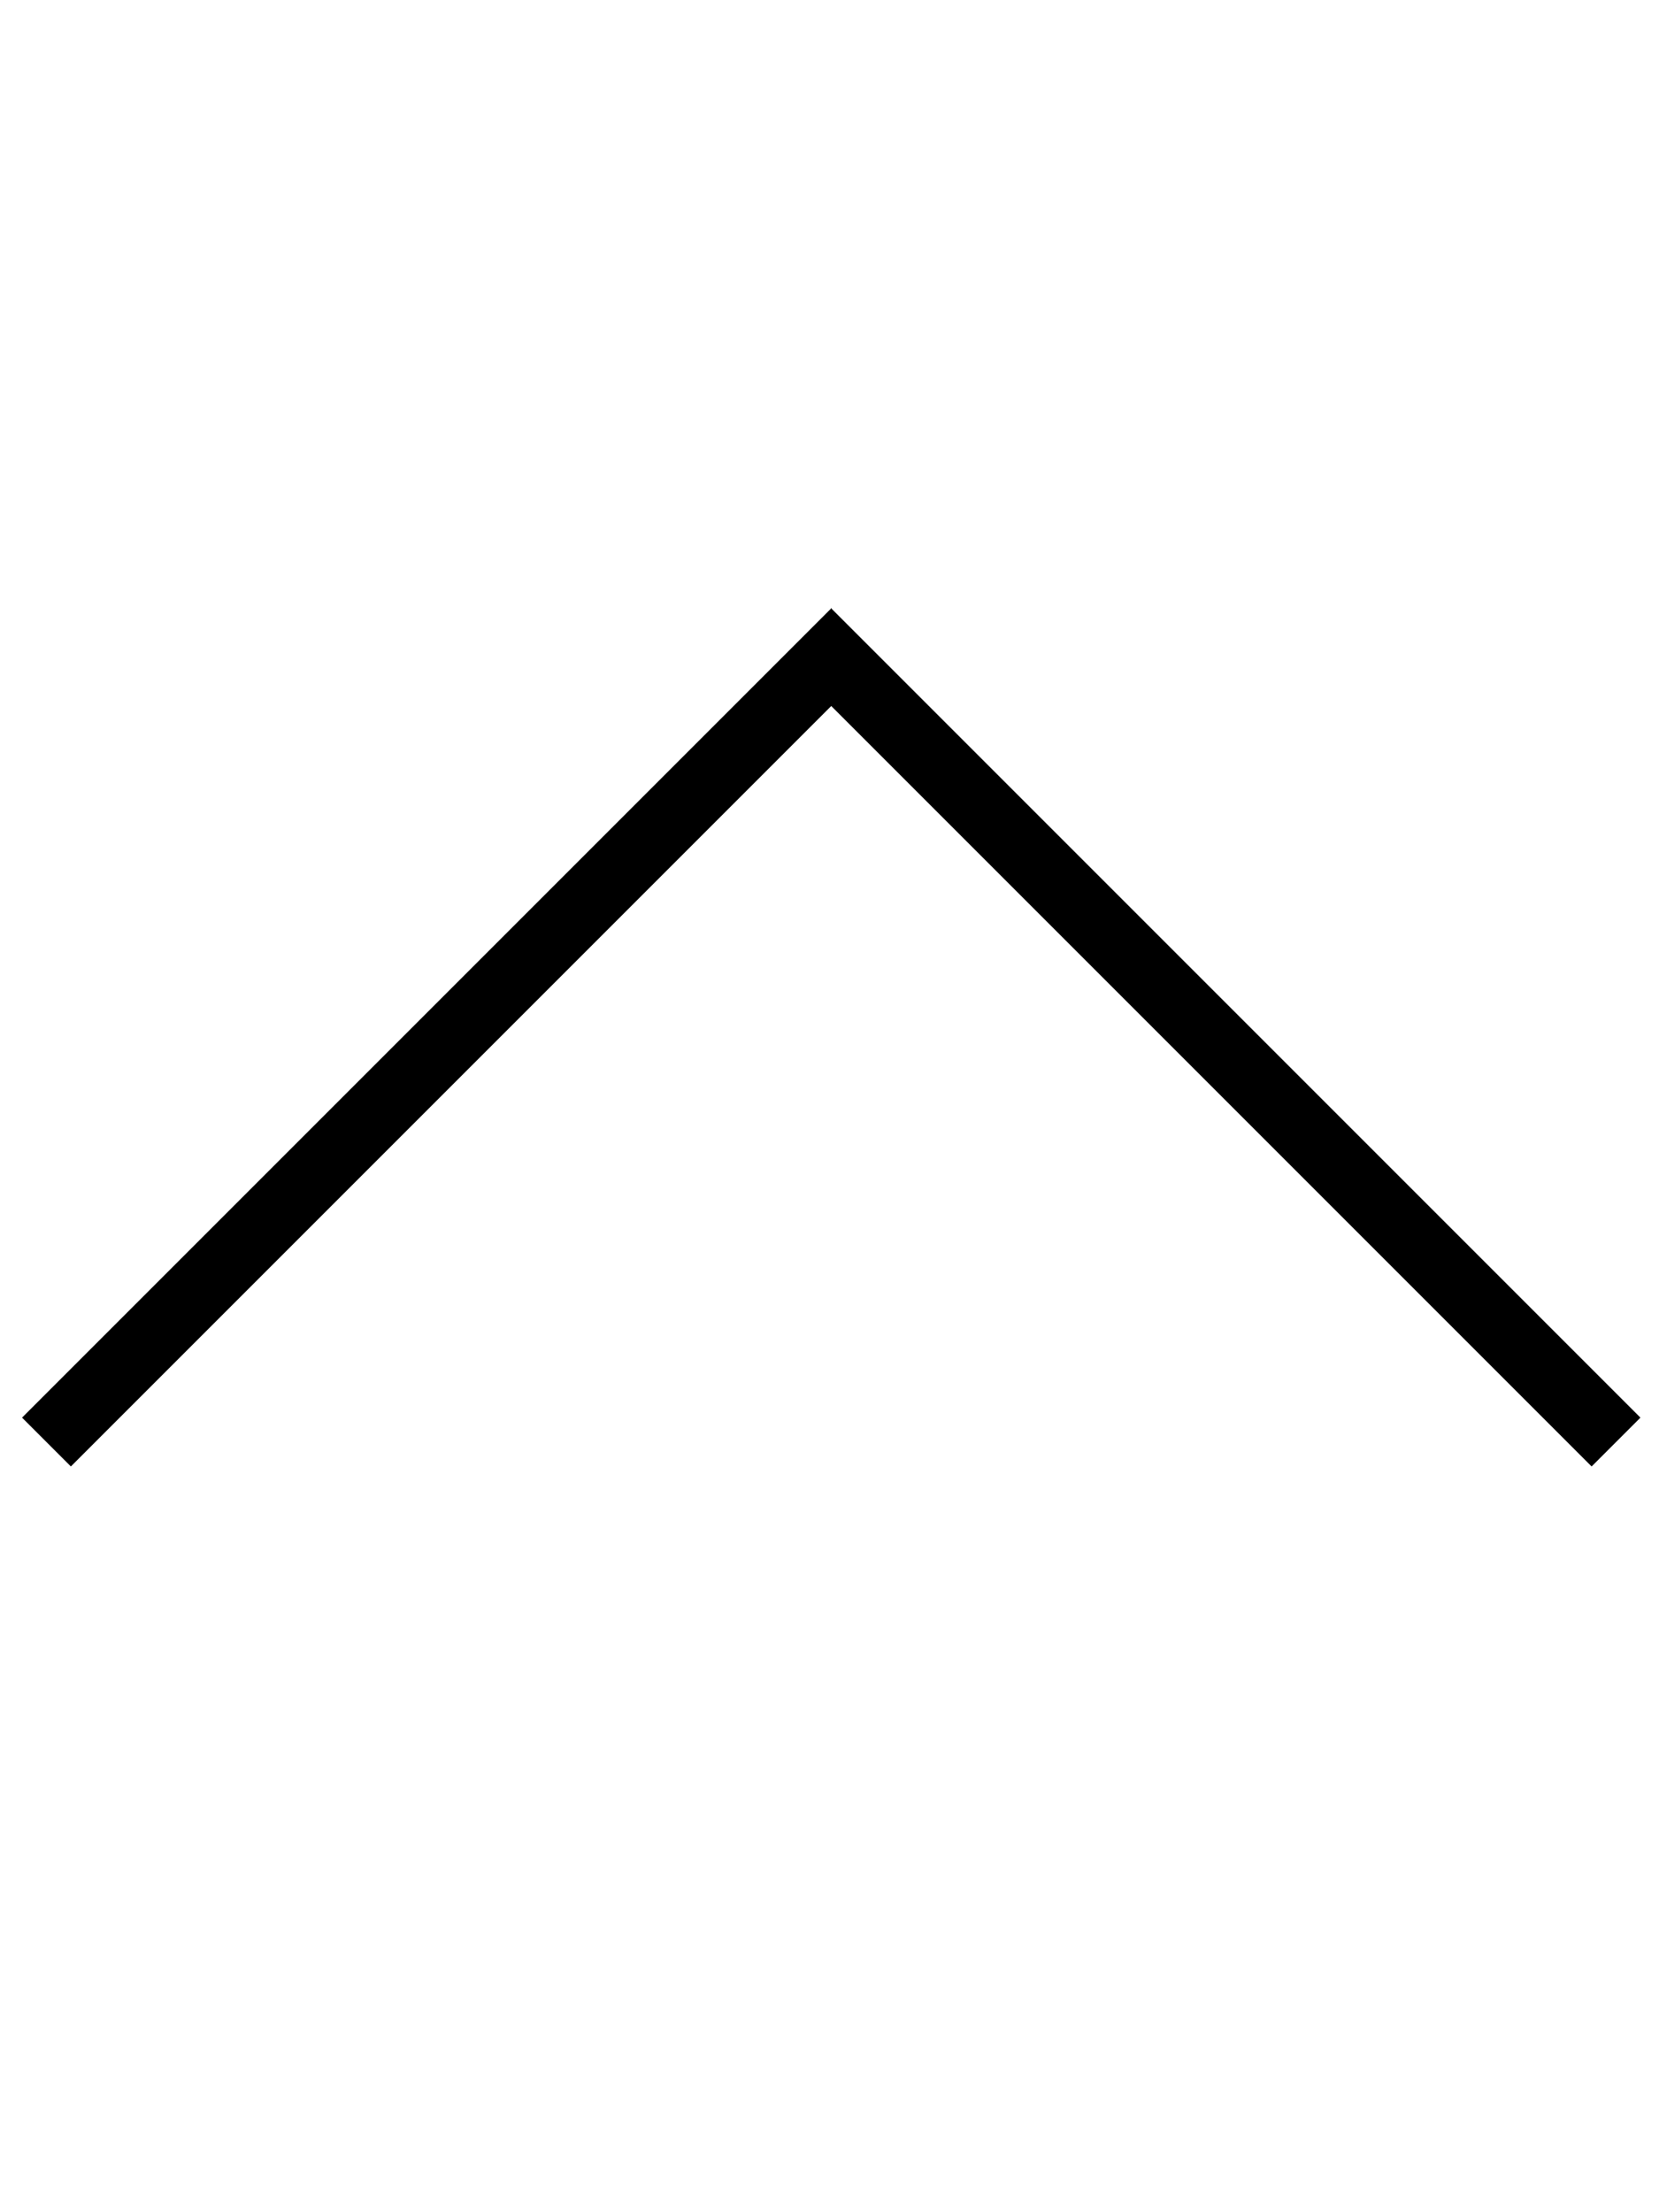 <svg xmlns="http://www.w3.org/2000/svg" viewBox="0 0 384 512"><!--! Font Awesome Pro 7.0.0 by @fontawesome - https://fontawesome.com License - https://fontawesome.com/license (Commercial License) Copyright 2025 Fonticons, Inc. --><path style="fill:currentColor;opacity:.4" d=""/><path style="fill:currentColor;opacity:1" d="M192.3 140.7l5.7 5.7 176 176 5.7 5.7-11.3 11.3-5.7-5.7-170.3-170.3-170.3 170.3-5.7 5.7-11.3-11.3 5.7-5.7 176-176 5.7-5.7z"/></svg>